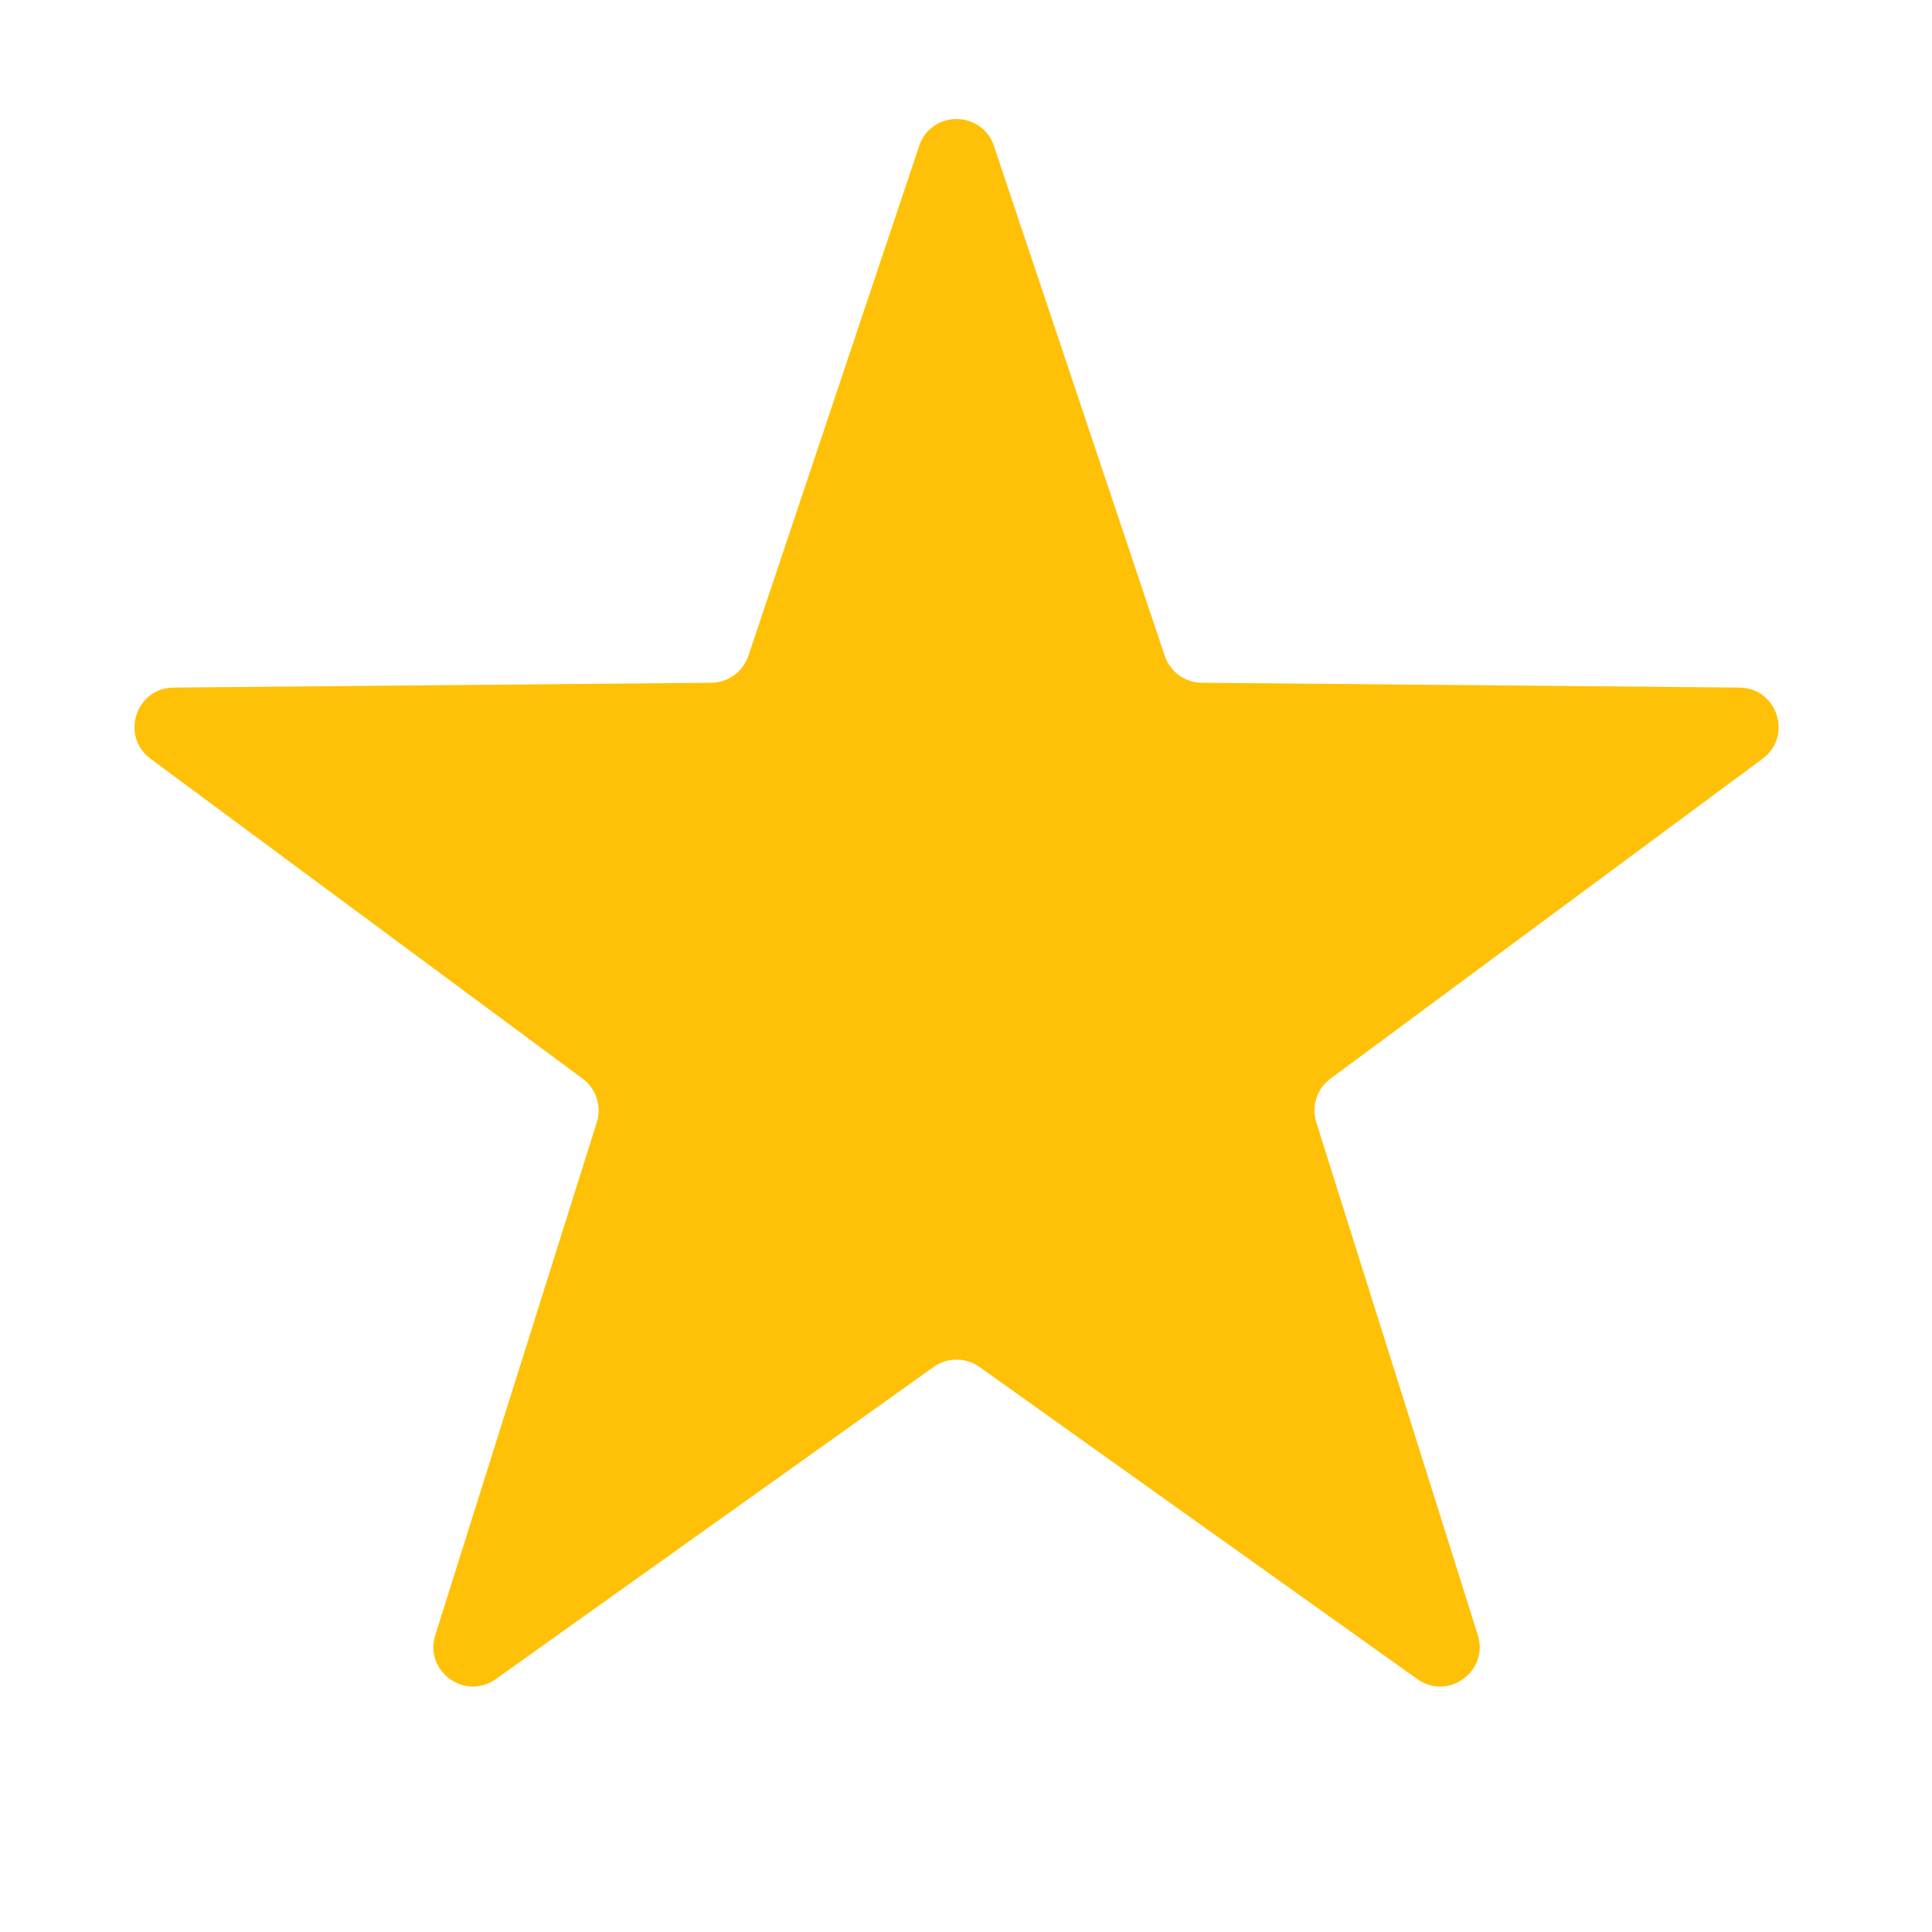 <svg width="36" height="36" viewBox="0 0 36 36" fill="none" xmlns="http://www.w3.org/2000/svg">
<path d="M17.127 2.72C17.351 2.051 18.297 2.051 18.521 2.72L21.703 12.22C21.802 12.517 22.08 12.719 22.393 12.722L32.412 12.812C33.117 12.818 33.41 13.718 32.843 14.138L24.791 20.1C24.538 20.286 24.433 20.612 24.527 20.912L27.537 30.467C27.749 31.14 26.983 31.697 26.409 31.287L18.251 25.471C17.995 25.289 17.652 25.289 17.397 25.471L9.239 31.287C8.664 31.697 7.899 31.14 8.111 30.467L11.121 20.912C11.215 20.612 11.109 20.286 10.857 20.1L2.805 14.138C2.238 13.718 2.53 12.818 3.236 12.812L13.254 12.722C13.568 12.719 13.845 12.517 13.945 12.22L17.127 2.72Z" fill="#FFC107"/>
</svg>
